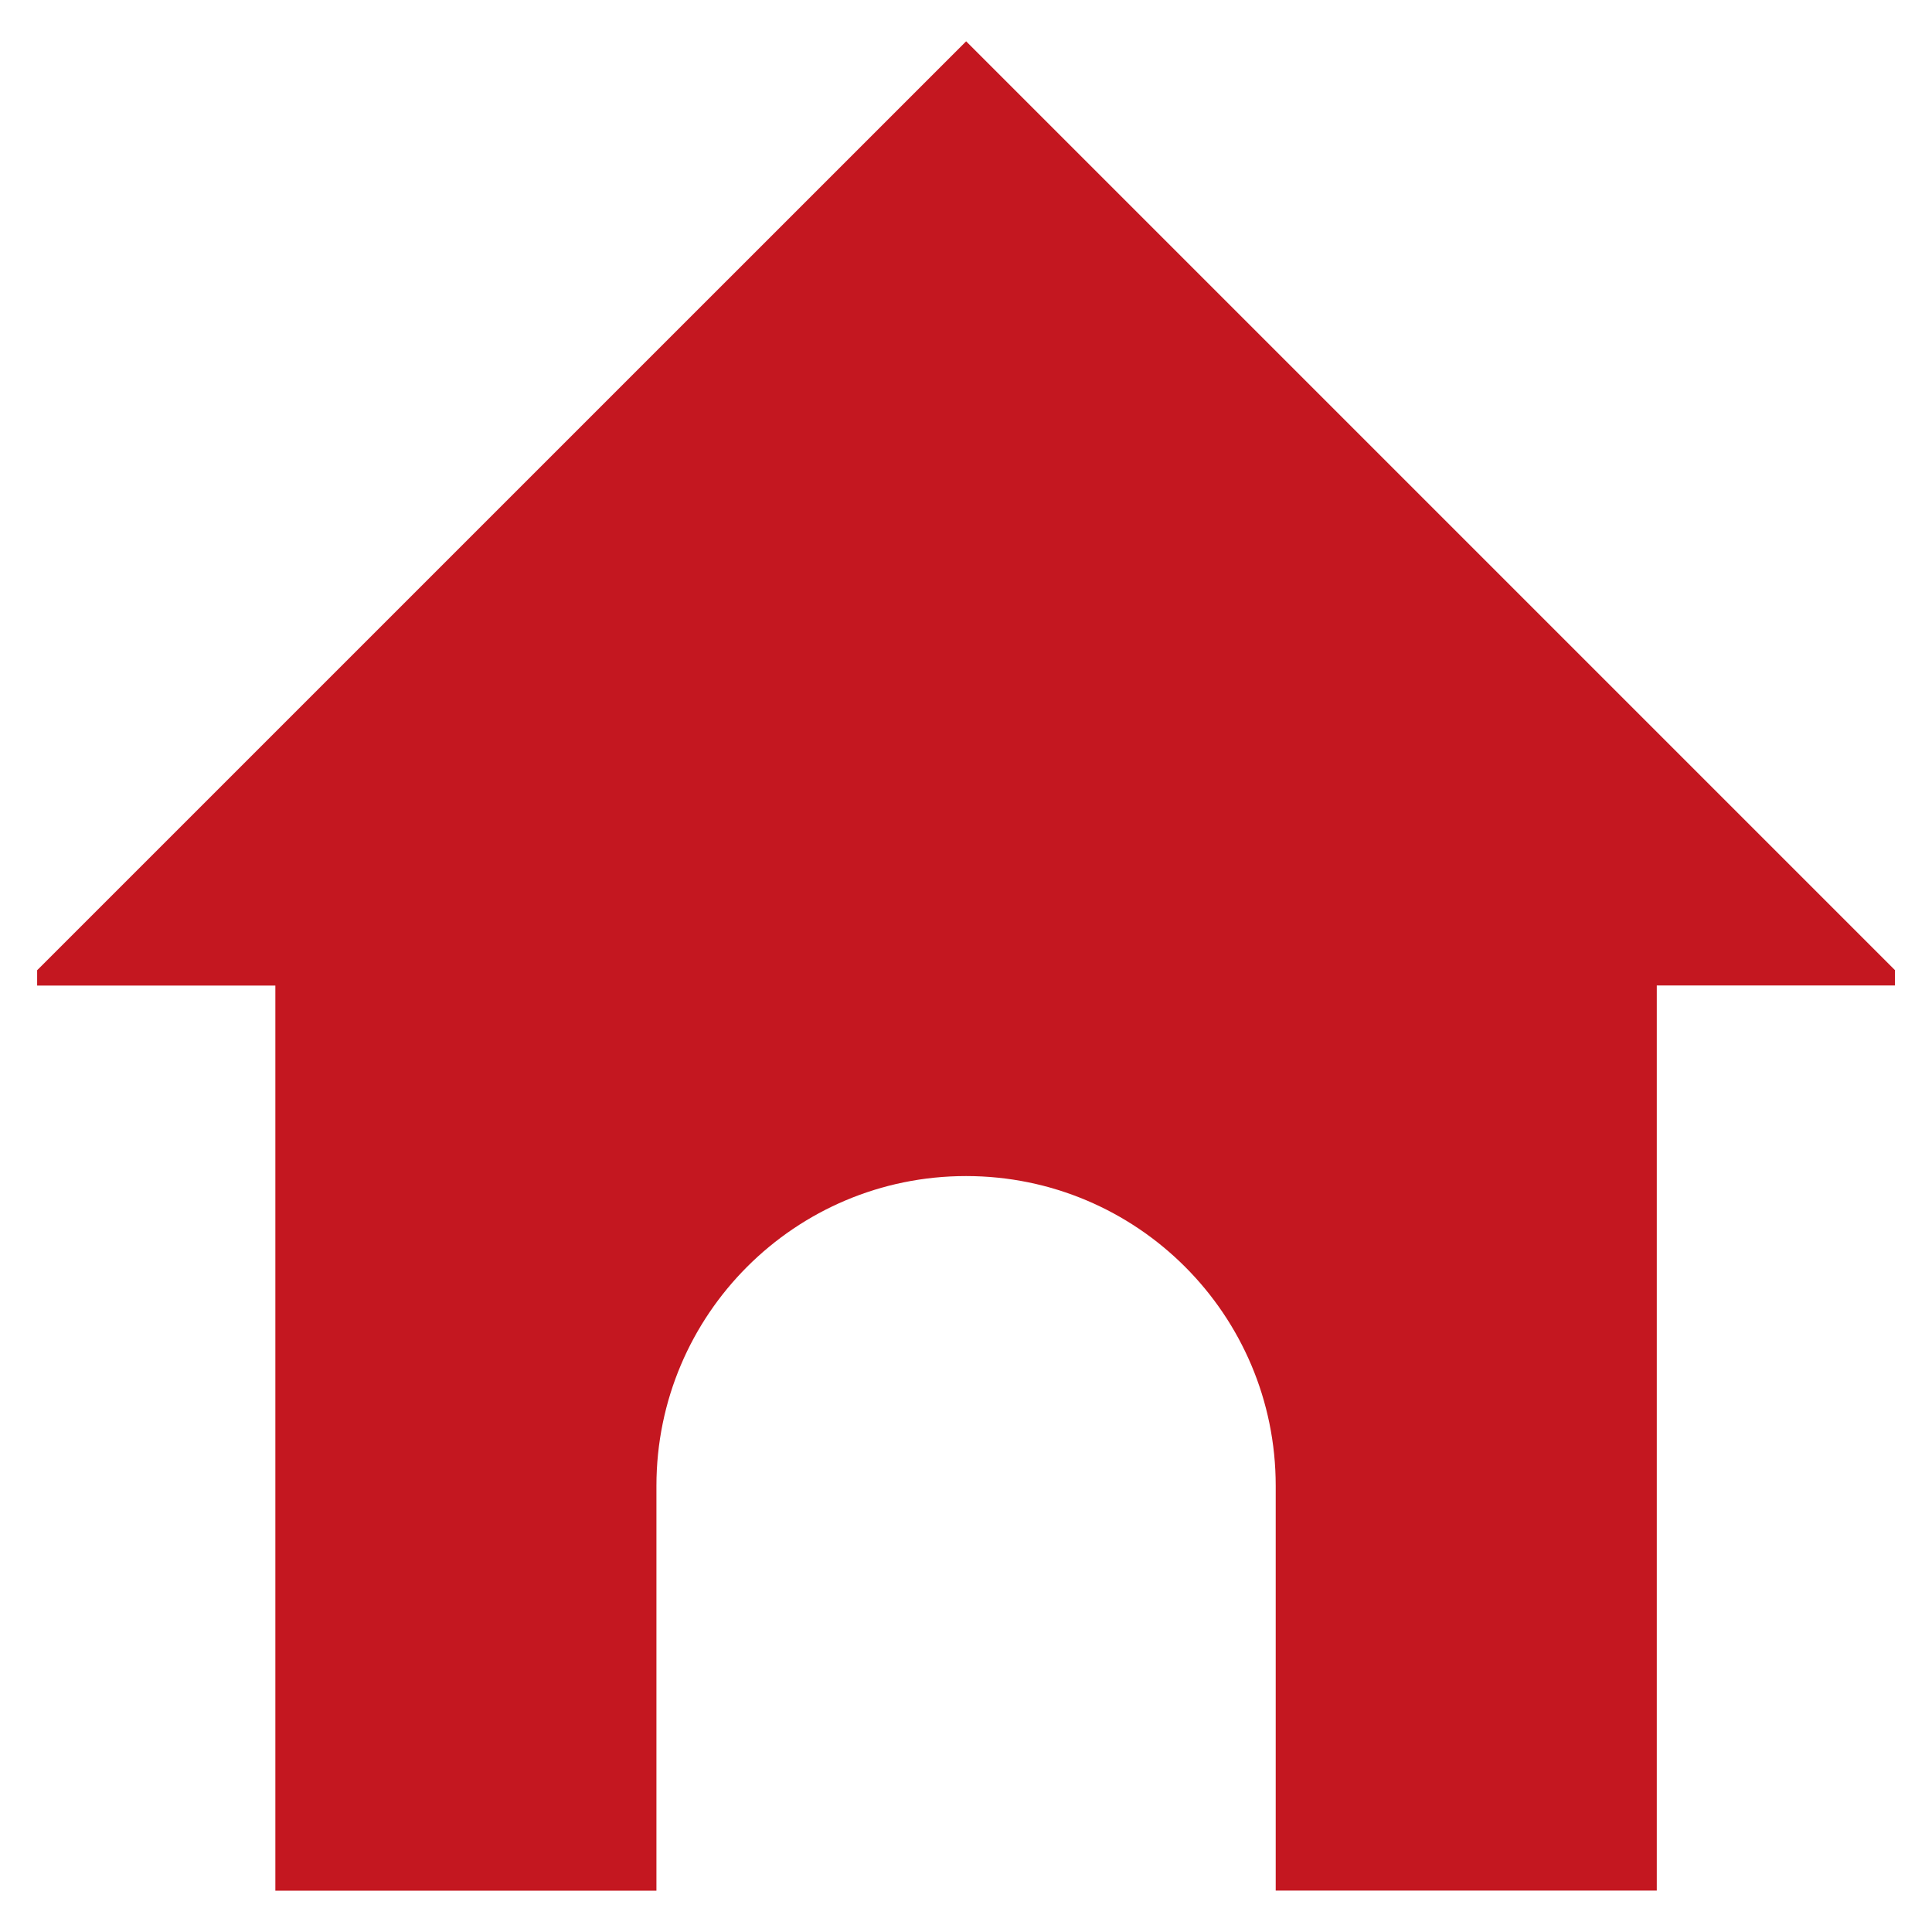<?xml version="1.0" encoding="utf-8"?>
<!-- Generator: Adobe Illustrator 23.0.4, SVG Export Plug-In . SVG Version: 6.00 Build 0)  -->
<svg version="1.1" id="Ebene_1" xmlns="http://www.w3.org/2000/svg" xmlns:xlink="http://www.w3.org/1999/xlink" x="0px" y="0px"
	 viewBox="0 0 28.346 28.346" style="enable-background:new 0 0 28.346 28.346;" xml:space="preserve">
<style type="text/css">
	.st0{fill:#C41720;}
</style>
<path id="Subtraction_4" class="st0" d="M9.63,27.74H4.04V14.46H0.545v-0.225l13.63-13.629l13.627,13.627v0.226h-3.494v13.279
	h-5.591v-5.94c0-2.509-2.034-4.543-4.543-4.543c-2.509,0-4.542,2.034-4.543,4.543v5.941L9.63,27.74z"/>
</svg>
